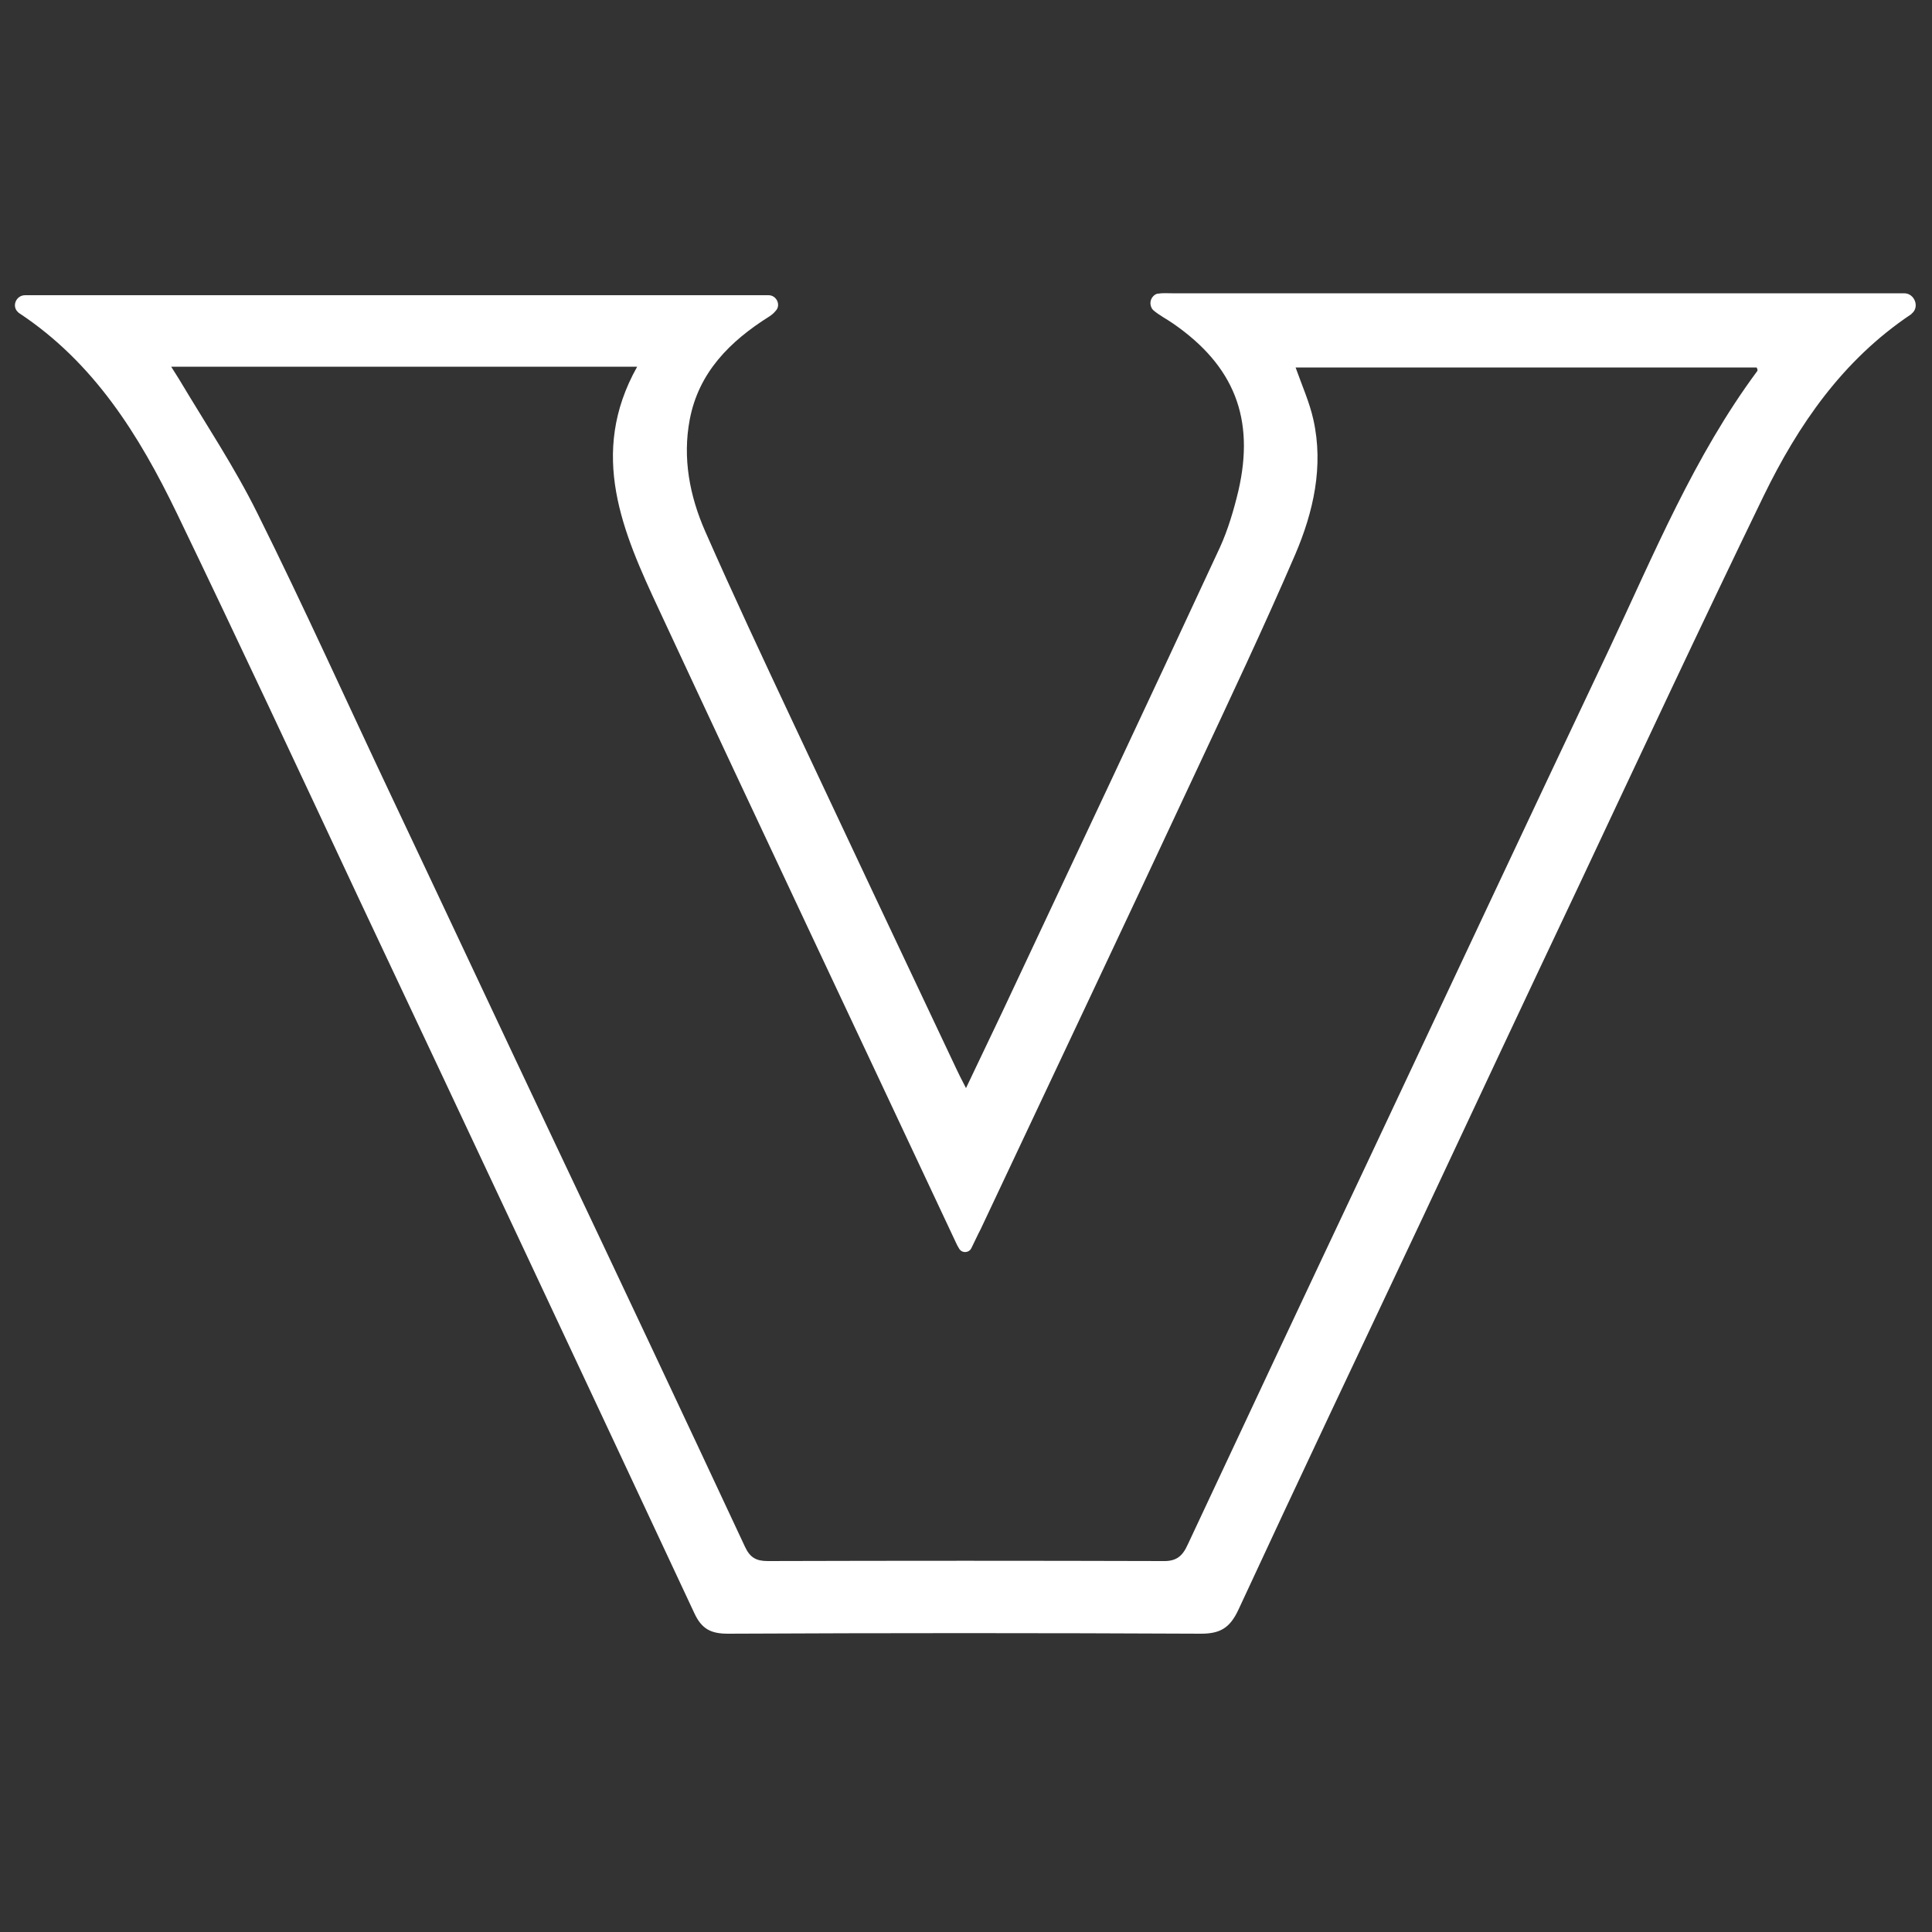 <?xml version="1.0" encoding="utf-8"?>
<!-- Generator: Adobe Illustrator 26.4.1, SVG Export Plug-In . SVG Version: 6.00 Build 0)  -->
<svg version="1.1" id="Layer_1" xmlns="http://www.w3.org/2000/svg" xmlns:xlink="http://www.w3.org/1999/xlink" x="0px" y="0px"
	 viewBox="0 0 500 500" style="enable-background:new 0 0 500 500;" xml:space="preserve">
<rect x="0" y="0" width="500" height="500" fill="#333333" stroke="none"/>
<style type="text/css">
	.st0{fill:#FFFFFF;}
</style>
<path class="st0" d="M491.1,75.9c-62.6,0-125.2,0-187.8,0c-1.2,0-2.5-0.1-3.6,0.1c-0.1,0-0.1,0-0.2,0c-1.5,0.5-2.2,2.2-1.5,3.6
	c0.1,0.3,0.3,0.5,0.5,0.7c1.5,1.3,3.5,2.3,5.2,3.5c15.7,10.9,21.1,24.5,16.8,43.2c-1.2,5-2.7,10.1-4.8,14.7
	c-18.7,40.3-37.6,80.4-56.5,120.6c-2.9,6.1-5.8,12.2-9.2,19.3c-1.3-2.5-2-3.9-2.6-5.2c-14.1-29.8-28.2-59.7-42.2-89.5
	c-7.7-16.4-15.4-32.8-22.7-49.4c-4-9.1-5.9-18.9-4-28.9c2.3-12.2,10.4-20.3,20.6-26.7c0.6-0.4,1.1-0.8,1.6-1.4
	c1.5-1.5,0.3-4.1-1.8-4.1l-192.4,0c-2.4,0-3.6,3-1.7,4.5C4.8,80.9,4.8,81,4.9,81c19.4,12.8,31.1,31.6,40.9,51.9
	c15.9,33,31.4,66.2,46.9,99.3c29.1,61.7,58.1,123.5,87,185.3c1.9,4.1,4.3,5.3,8.7,5.3c40.8-0.2,81.6-0.2,122.4,0
	c5,0,7.5-1.5,9.7-6.2c15.7-33.9,31.7-67.6,47.6-101.3c13.5-28.8,27-57.6,40.6-86.3c15.8-33.6,31.5-67.2,47.7-100.6
	c9-18.5,20.5-35.2,38.1-47c0.1-0.1,0.2-0.1,0.2-0.2c2.2-1.7,0.8-5.3-1.9-5.3H491.1z M454.8,96c-16.4,22.1-26.8,47.5-38.4,72.1
	c-21,44.3-41.8,88.7-62.7,133.1c-15.5,32.8-30.9,65.6-46.3,98.5c-1.4,3.1-3,4.4-6.5,4.3c-34.1-0.1-68.1-0.1-102.2,0
	c-3,0-4.6-0.9-5.9-3.7c-16.3-34.9-32.7-69.7-49.2-104.5c-14.1-29.8-28.1-59.7-42.2-89.5c-11.6-24.5-22.7-49.2-34.8-73.5
	c-5.9-11.9-13.3-23-20.1-34.4c-0.6-1-1.2-1.9-2.2-3.5h120.6c-12.7,22.6-3.7,42.9,5.7,63c25.4,54.6,51.2,109.1,76.8,163.7
	c0.2,0.5,0.5,1,0.8,1.5c0.7,1.3,2.6,1.2,3.2-0.1c0.9-1.8,1.6-3.4,2.4-4.9c18.6-39.5,37.3-79,55.8-118.6c8.7-18.6,17.5-37.2,25.6-56
	c4.7-11,7.4-22.8,4.7-34.9c-1-4.5-2.9-8.7-4.6-13.5h119.3C454.8,95.4,454.9,95.8,454.8,96z"/>
</svg>
